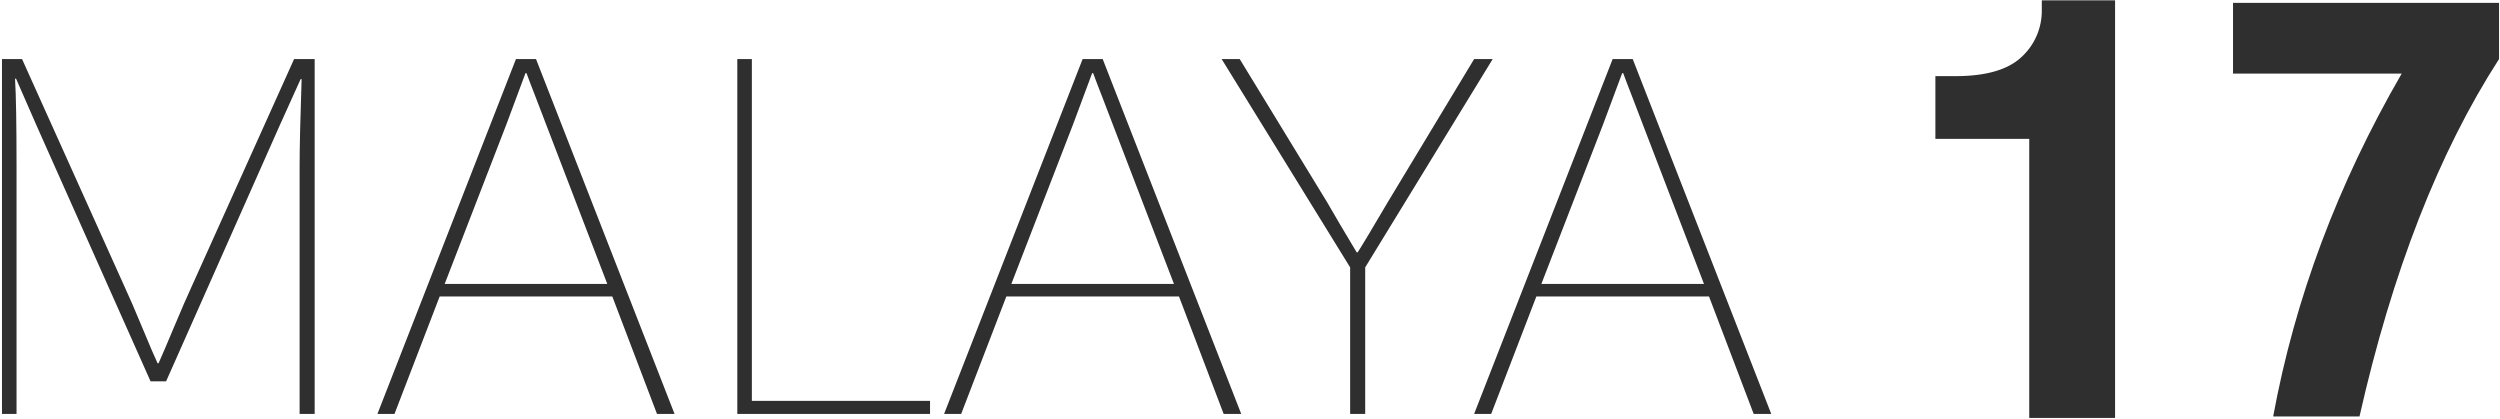 <svg xmlns:inkscape="http://www.inkscape.org/namespaces/inkscape" xmlns:sodipodi="http://sodipodi.sourceforge.net/DTD/sodipodi-0.dtd" xmlns="http://www.w3.org/2000/svg" xmlns:svg="http://www.w3.org/2000/svg" width="895" height="150" viewBox="0 0 895 150" fill="none" id="svg58" sodipodi:docname="logo.svg"><defs id="defs62"></defs><path d="M 0.709,148.188 V 21.149 H 7.897 l 36.656,81.4 c 1.677,3.594 3.804,8.505 6.379,14.734 2.575,6.229 4.401,10.481 5.477,12.757 h 0.359 c 1.078,-2.396 2.935,-6.738 5.57,-13.027 2.635,-6.289 4.732,-11.11 6.289,-14.465 l 36.656,-81.4 h 7.367 v 127.04 h -5.391 V 59.782 c 0,-6.828 0.24,-17.31 0.719,-31.445 h -0.359 l -7.547,16.711 -40.604,91.46 h -5.57 L 13.289,45.408 5.742,28.158 h -0.359 c 0.359,5.75 0.539,16.292 0.539,31.625 v 88.405 z M 159.195,101.649 h 58.214 L 195.492,44.508 c -0.839,-2.276 -2.067,-5.48 -3.684,-9.613 -1.617,-4.133 -2.725,-7.038 -3.324,-8.715 h -0.359 c -3.594,9.583 -5.87,15.693 -6.828,18.328 z m -24.078,46.539 49.592,-127.039 h 7.188 l 49.595,127.039 h -6.289 l -15.994,-42.047 h -61.811 l -16.172,42.047 z m 128.836,0 V 21.149 h 5.211 v 122.367 h 63.789 v 4.672 z m 98.109,-46.539 h 58.219 L 398.359,44.508 c -0.839,-2.276 -2.067,-5.48 -3.684,-9.613 -1.617,-4.133 -2.725,-7.038 -3.324,-8.715 h -0.359 c -3.594,9.583 -5.87,15.693 -6.828,18.328 z m -24.078,46.539 49.594,-127.039 h 7.188 l 49.593,127.039 h -6.289 l -15.992,-42.047 h -61.813 l -16.172,42.047 z M 437.351,21.149 h 6.469 l 31.266,51.211 c 0.6,1.078 2.187,3.803 4.762,8.176 2.575,4.373 4.521,7.637 5.84,9.793 h 0.359 c 1.557,-2.396 5.151,-8.386 10.781,-17.969 l 30.906,-51.211 h 6.648 l -45.641,74.57 v 52.469 H 483.35 V 95.719 Z m 114.458,80.5 h 58.219 L 588.109,44.508 c -0.839,-2.276 -2.067,-5.48 -3.684,-9.613 -1.617,-4.133 -2.725,-7.038 -3.324,-8.715 h -0.359 c -3.594,9.583 -5.87,15.693 -6.828,18.328 z m -24.075,46.539 49.594,-127.039 h 7.188 l 49.593,127.039 h -6.289 l -15.992,-42.047 h -61.813 l -16.172,42.047 z M 692.867,49.719 V 27.258 h 7.188 c 10.901,0 18.778,-2.276 23.629,-6.828 2.36,-2.162 4.231,-4.803 5.486,-7.747 1.255,-2.944 1.866,-6.123 1.791,-9.323 V 0.126 h 26.234 V 149.626 H 726.468 V 49.719 Z M 799.422,26.36 V 1.024 h 95.234 V 21.149 C 873.091,54.571 856.44,97.217 844.703,149.088 h -30.906 c 7.787,-42.287 23.12,-83.196 46,-122.727 z" fill="white" id="path56" style="fill:#2f2f2f;fill-opacity:1"></path></svg>